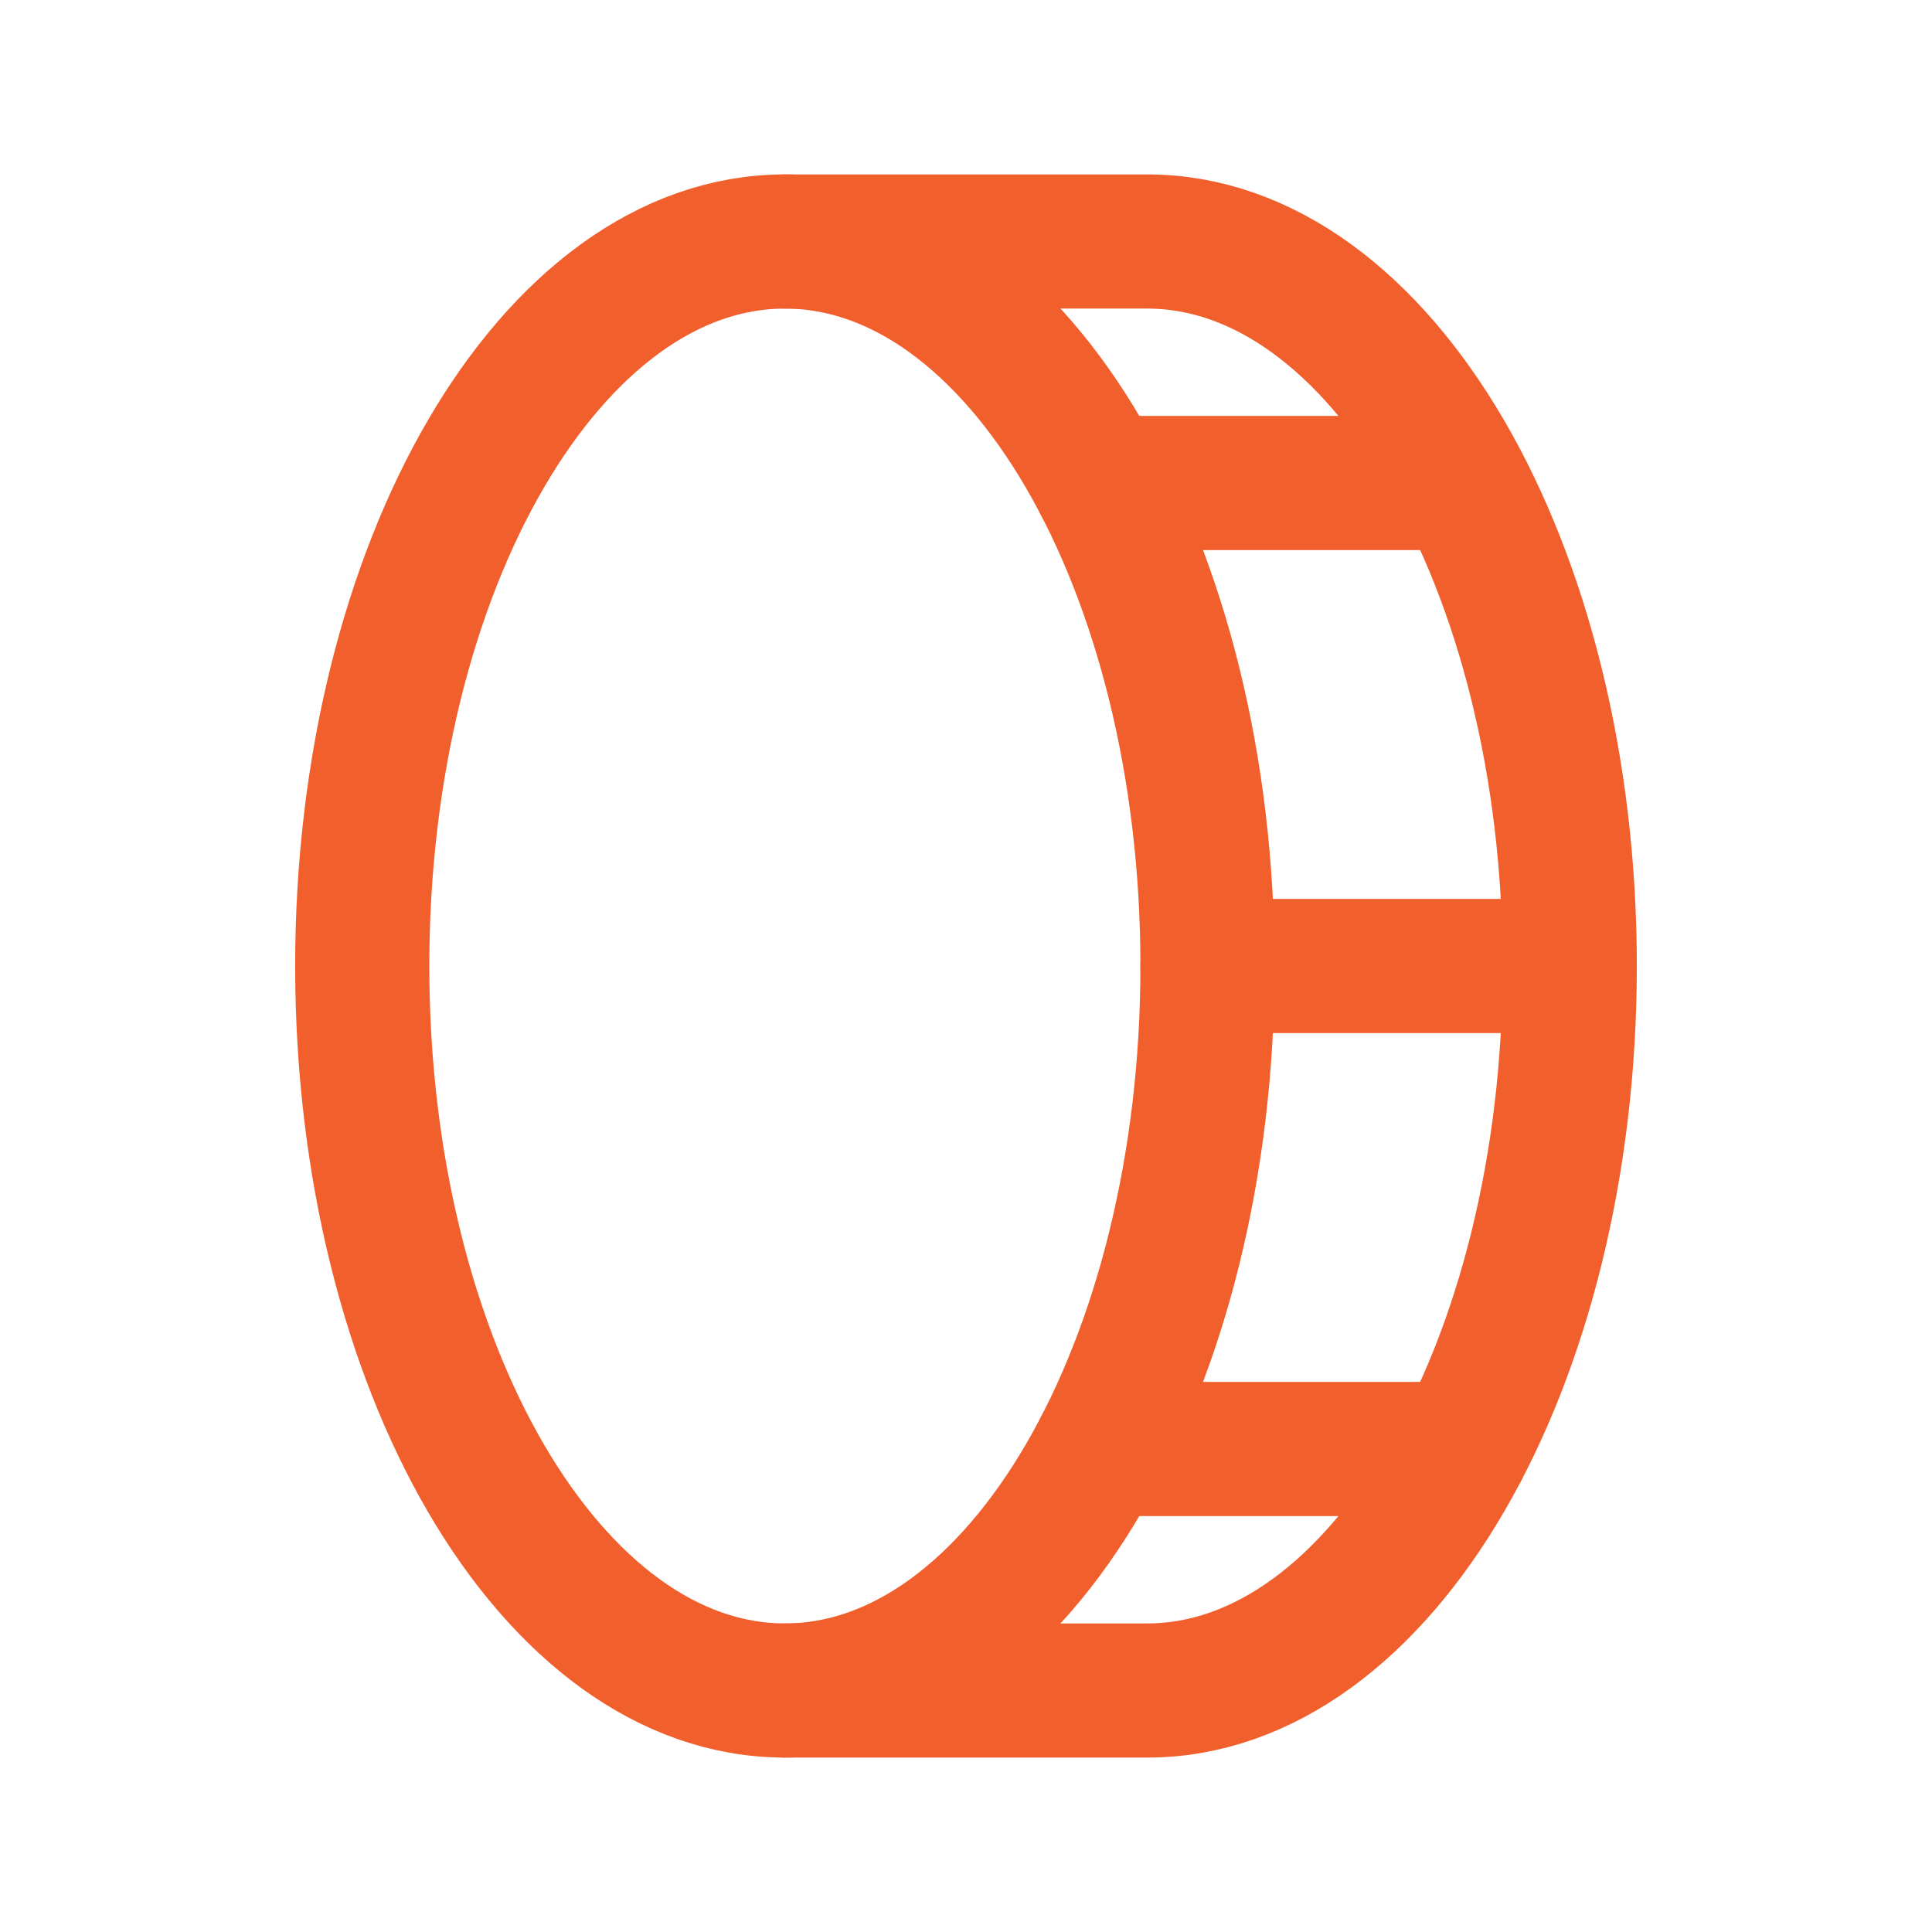 <svg width="32" height="32" fill="none" xmlns="http://www.w3.org/2000/svg"><g clip-path="url(#a)" stroke="#F15F2C" stroke-width="2.222" stroke-linecap="round" stroke-linejoin="round"><path d="M13 28c3.866 0 7-5.373 7-12S16.866 4 13 4 6 9.373 6 16s3.134 12 7 12Z"/><path d="M13 4h6c3.866 0 7 5.375 7 12s-3.134 12-7 12h-6M18.218 8h6M20 16h6M18.218 24h6"/></g><defs><clipPath id="a"><path fill="#fff" d="M0 0h32v32H0z"/></clipPath></defs></svg>
